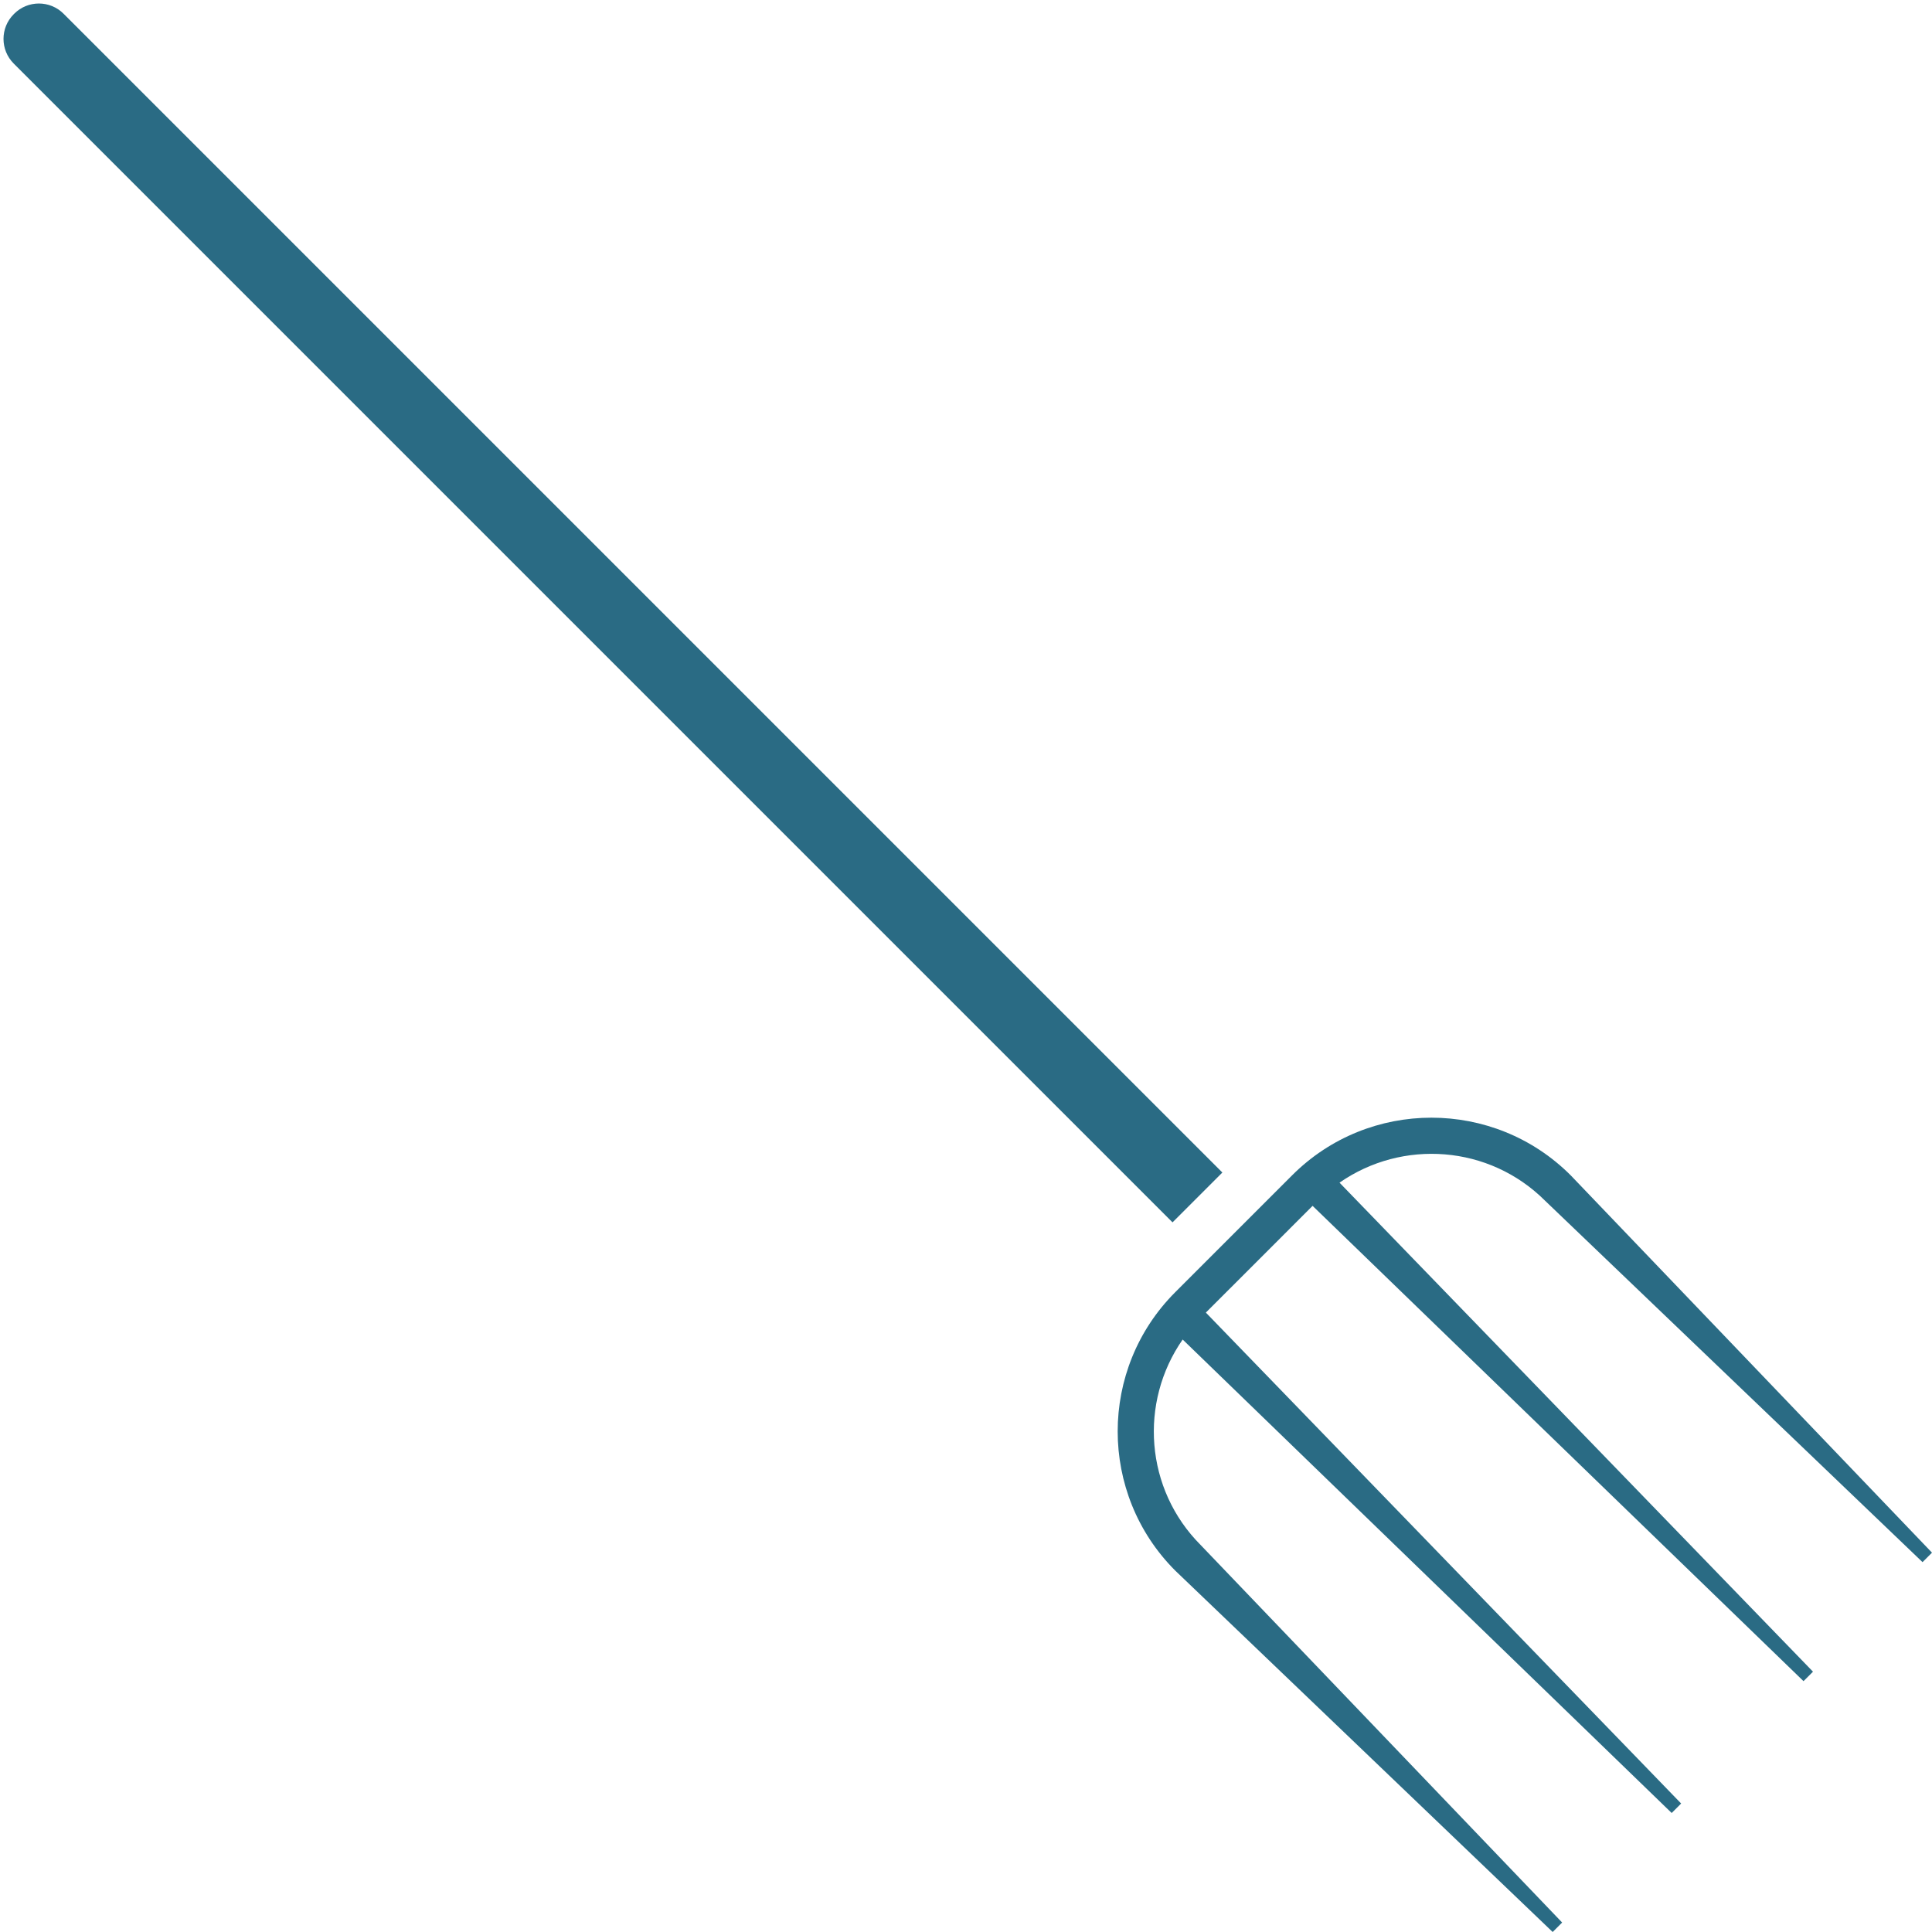 <?xml version="1.0" encoding="UTF-8" standalone="no"?><svg xmlns="http://www.w3.org/2000/svg" xmlns:xlink="http://www.w3.org/1999/xlink" fill="#000000" height="661.2" preserveAspectRatio="xMidYMid meet" version="1" viewBox="168.8 168.8 661.2 661.2" width="661.2" zoomAndPan="magnify"><g fill="#2a6b84" id="change1_1"><path d="M 190.551 173.496 C 185.891 168.836 178.328 168.836 173.668 173.496 L 173.496 173.668 C 168.836 178.328 168.836 185.891 173.496 190.551 L 570.082 587.137 L 587.137 570.082 L 190.551 173.496" fill="inherit"/><path d="M 700.18 830 L 703.418 826.758 L 579.746 697.598 C 560.621 678.473 558.59 648.688 573.551 627.234 L 740.91 789.27 L 744.148 786.027 L 581.488 618.016 L 599.754 599.754 L 618.016 581.488 L 786.027 744.148 L 789.27 740.91 L 627.234 573.551 C 648.688 558.59 678.473 560.621 697.598 579.746 L 826.758 703.418 L 830 700.18 L 706.328 571.016 C 680.055 544.742 637.305 544.742 611.027 571.016 L 591.023 591.023 L 571.016 611.027 C 544.742 637.305 544.742 680.055 571.016 706.328 L 700.18 830" fill="inherit"/></g></svg>